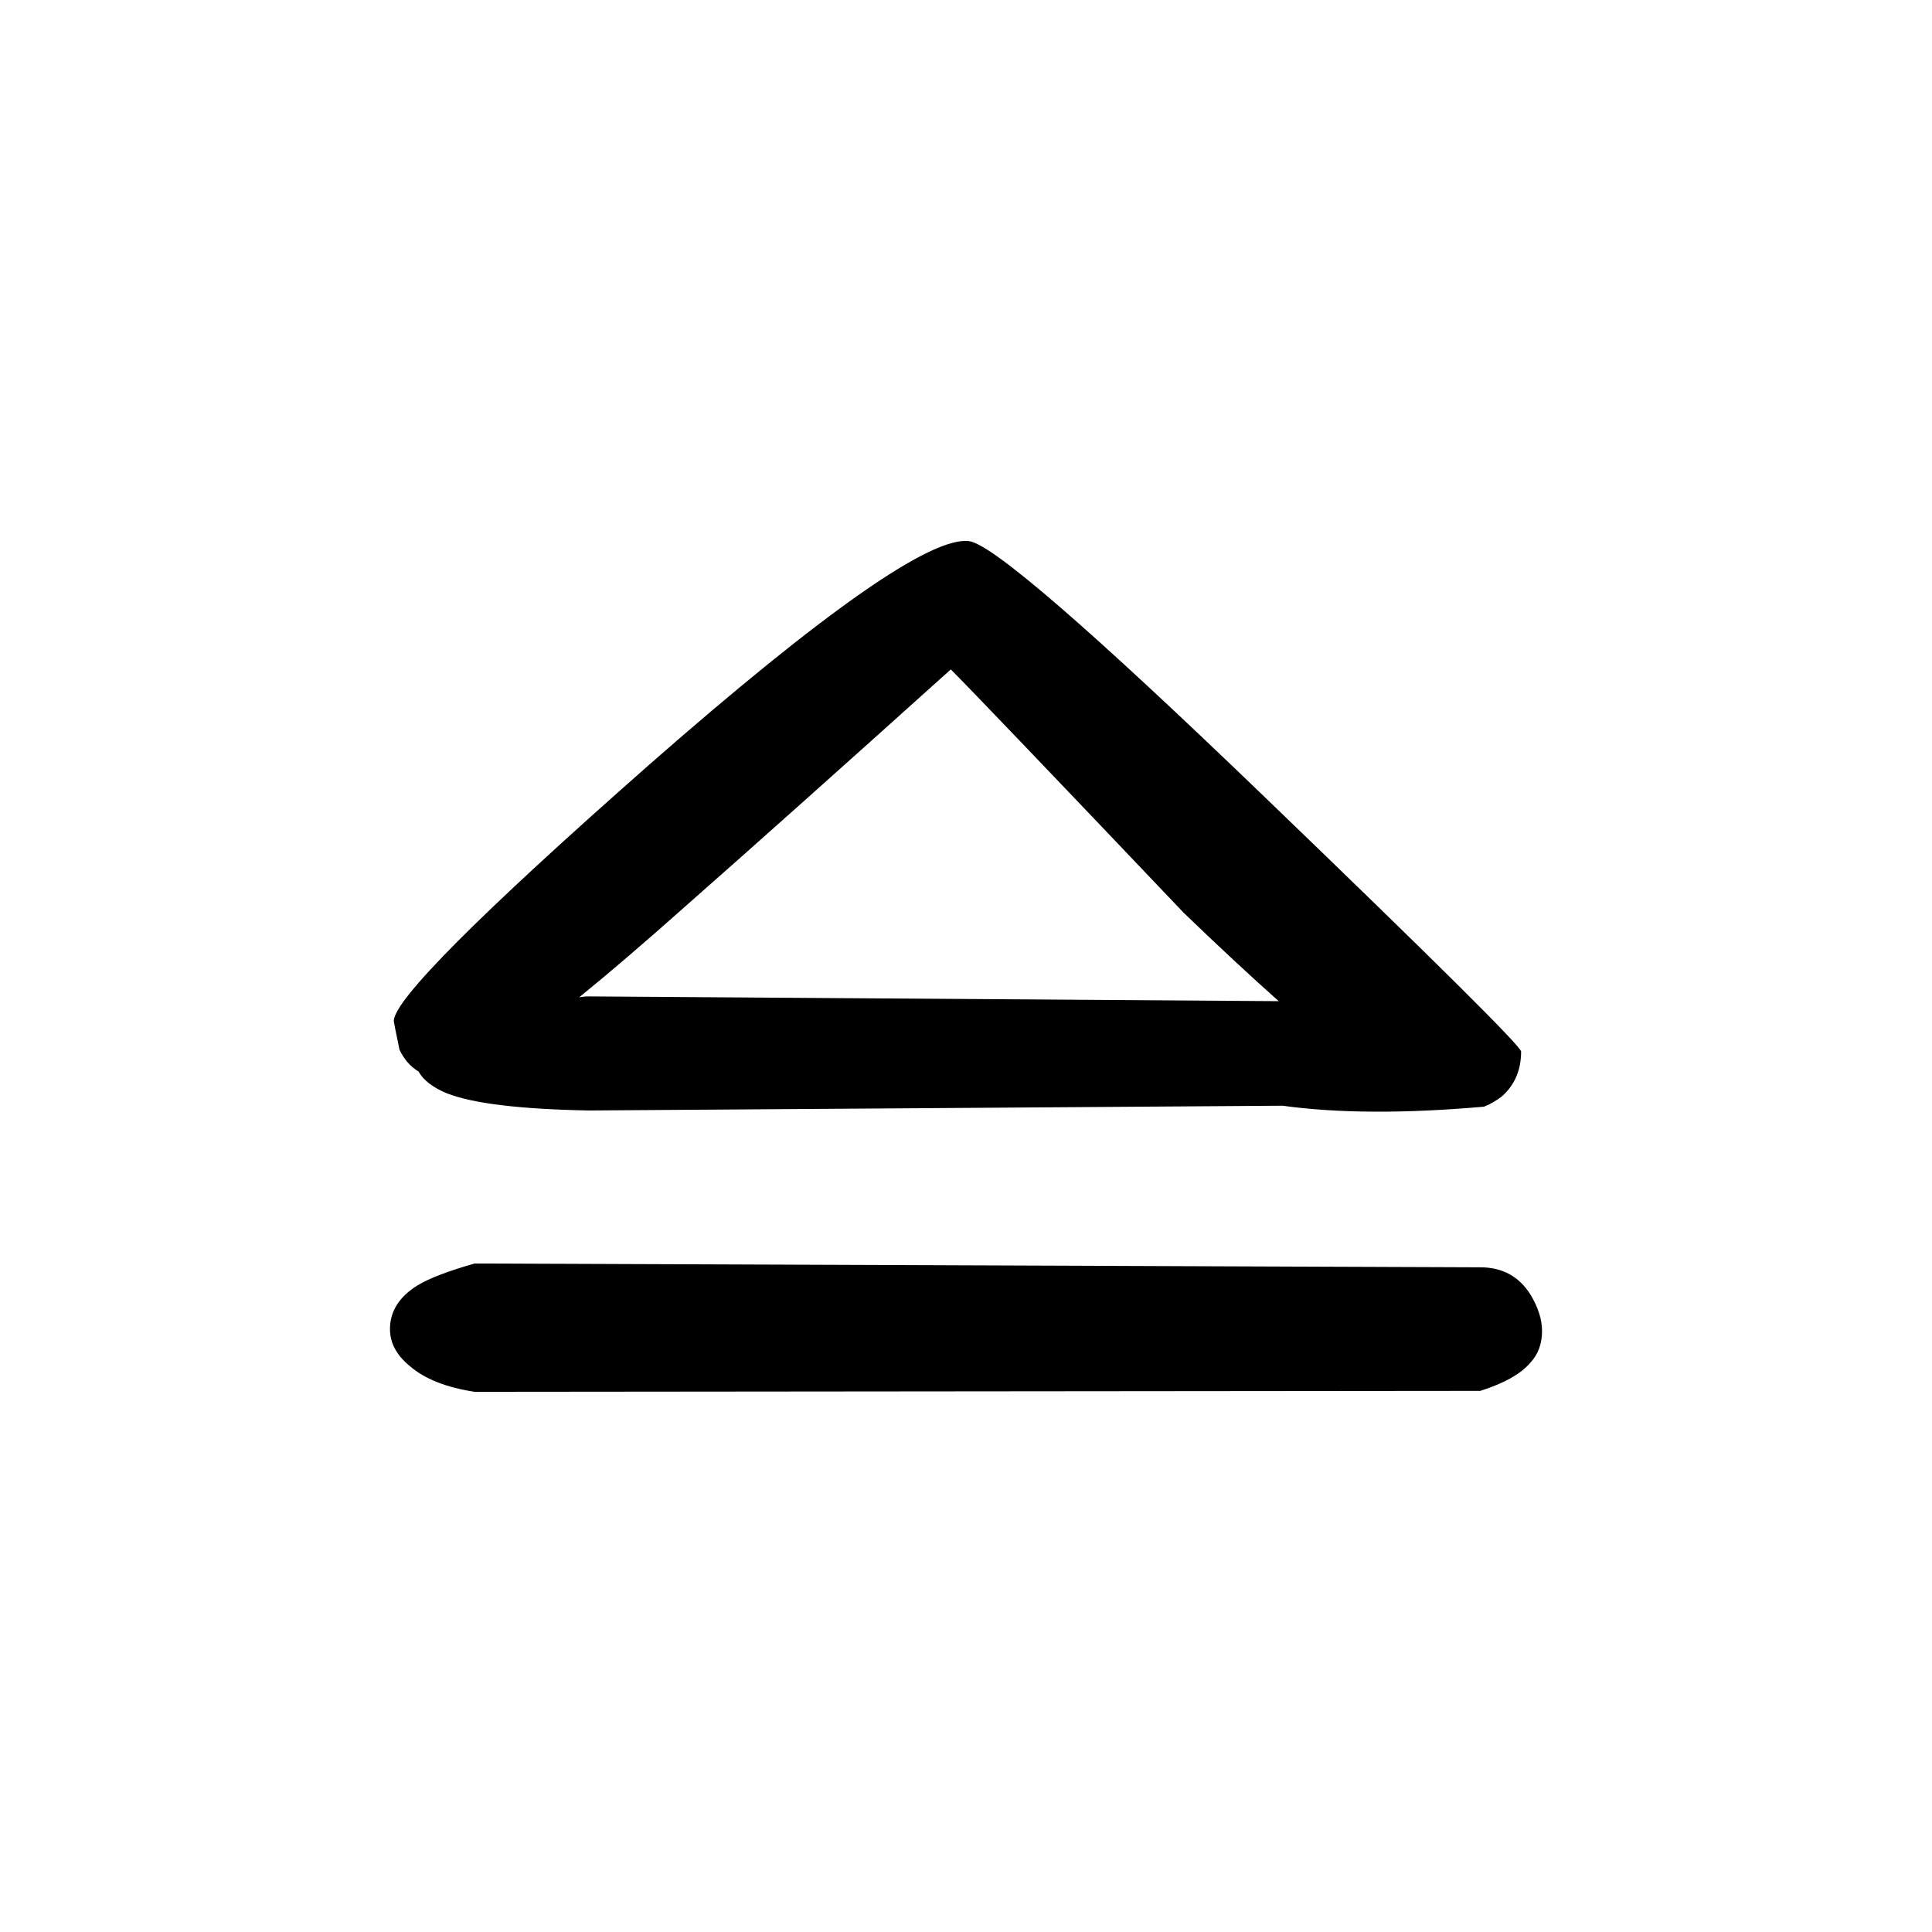 <?xml version="1.0" encoding="UTF-8"?>
<!-- Uploaded to: SVG Repo, www.svgrepo.com, Generator: SVG Repo Mixer Tools -->
<svg fill="#000000" width="800px" height="800px" version="1.1" viewBox="144 144 512 512" xmlns="http://www.w3.org/2000/svg">
 <path d="m269.77 478.84c-7.055 2.016-12.094 3.949-15.117 5.793-4.867 3.023-7.305 6.887-7.305 11.59 0 3.695 1.766 6.969 5.289 9.824 3.863 3.359 9.574 5.625 17.133 6.801l266.51-0.25c6.383-2.016 10.832-4.535 13.352-7.559 2.016-2.184 3.023-4.953 3.023-8.312 0-3.023-1.008-6.215-3.023-9.574-3.023-4.867-7.473-7.305-13.352-7.305l-266.51-1.008m209.58-123.43c-46.352-44.668-72.547-67.34-78.594-68.012-10.074-1.176-38.289 18.555-84.641 59.195-45.176 39.801-67.762 62.473-67.762 68.016 0 0.168 0.504 2.688 1.512 7.559 1.176 2.516 2.856 4.449 5.039 5.793 1.344 2.352 3.863 4.281 7.555 5.793 6.887 2.688 19.398 4.199 37.535 4.535l183.89-1.262c14.609 2.016 32.41 2.102 53.402 0.254 1.68-0.672 3.277-1.598 4.789-2.773 3.356-3.019 5.035-6.969 5.035-11.836 0-1.344-22.586-23.766-67.762-67.262m-83.379-34.008c5.207 5.207 25.777 26.703 61.715 64.488 9.238 8.902 17.633 16.711 25.191 23.43l-182.88-1.262c-0.84 0-1.68 0.086-2.519 0.254 8.062-6.551 17.465-14.613 28.215-24.184 18.305-16.121 41.73-37.031 70.281-62.727z"/>
</svg>